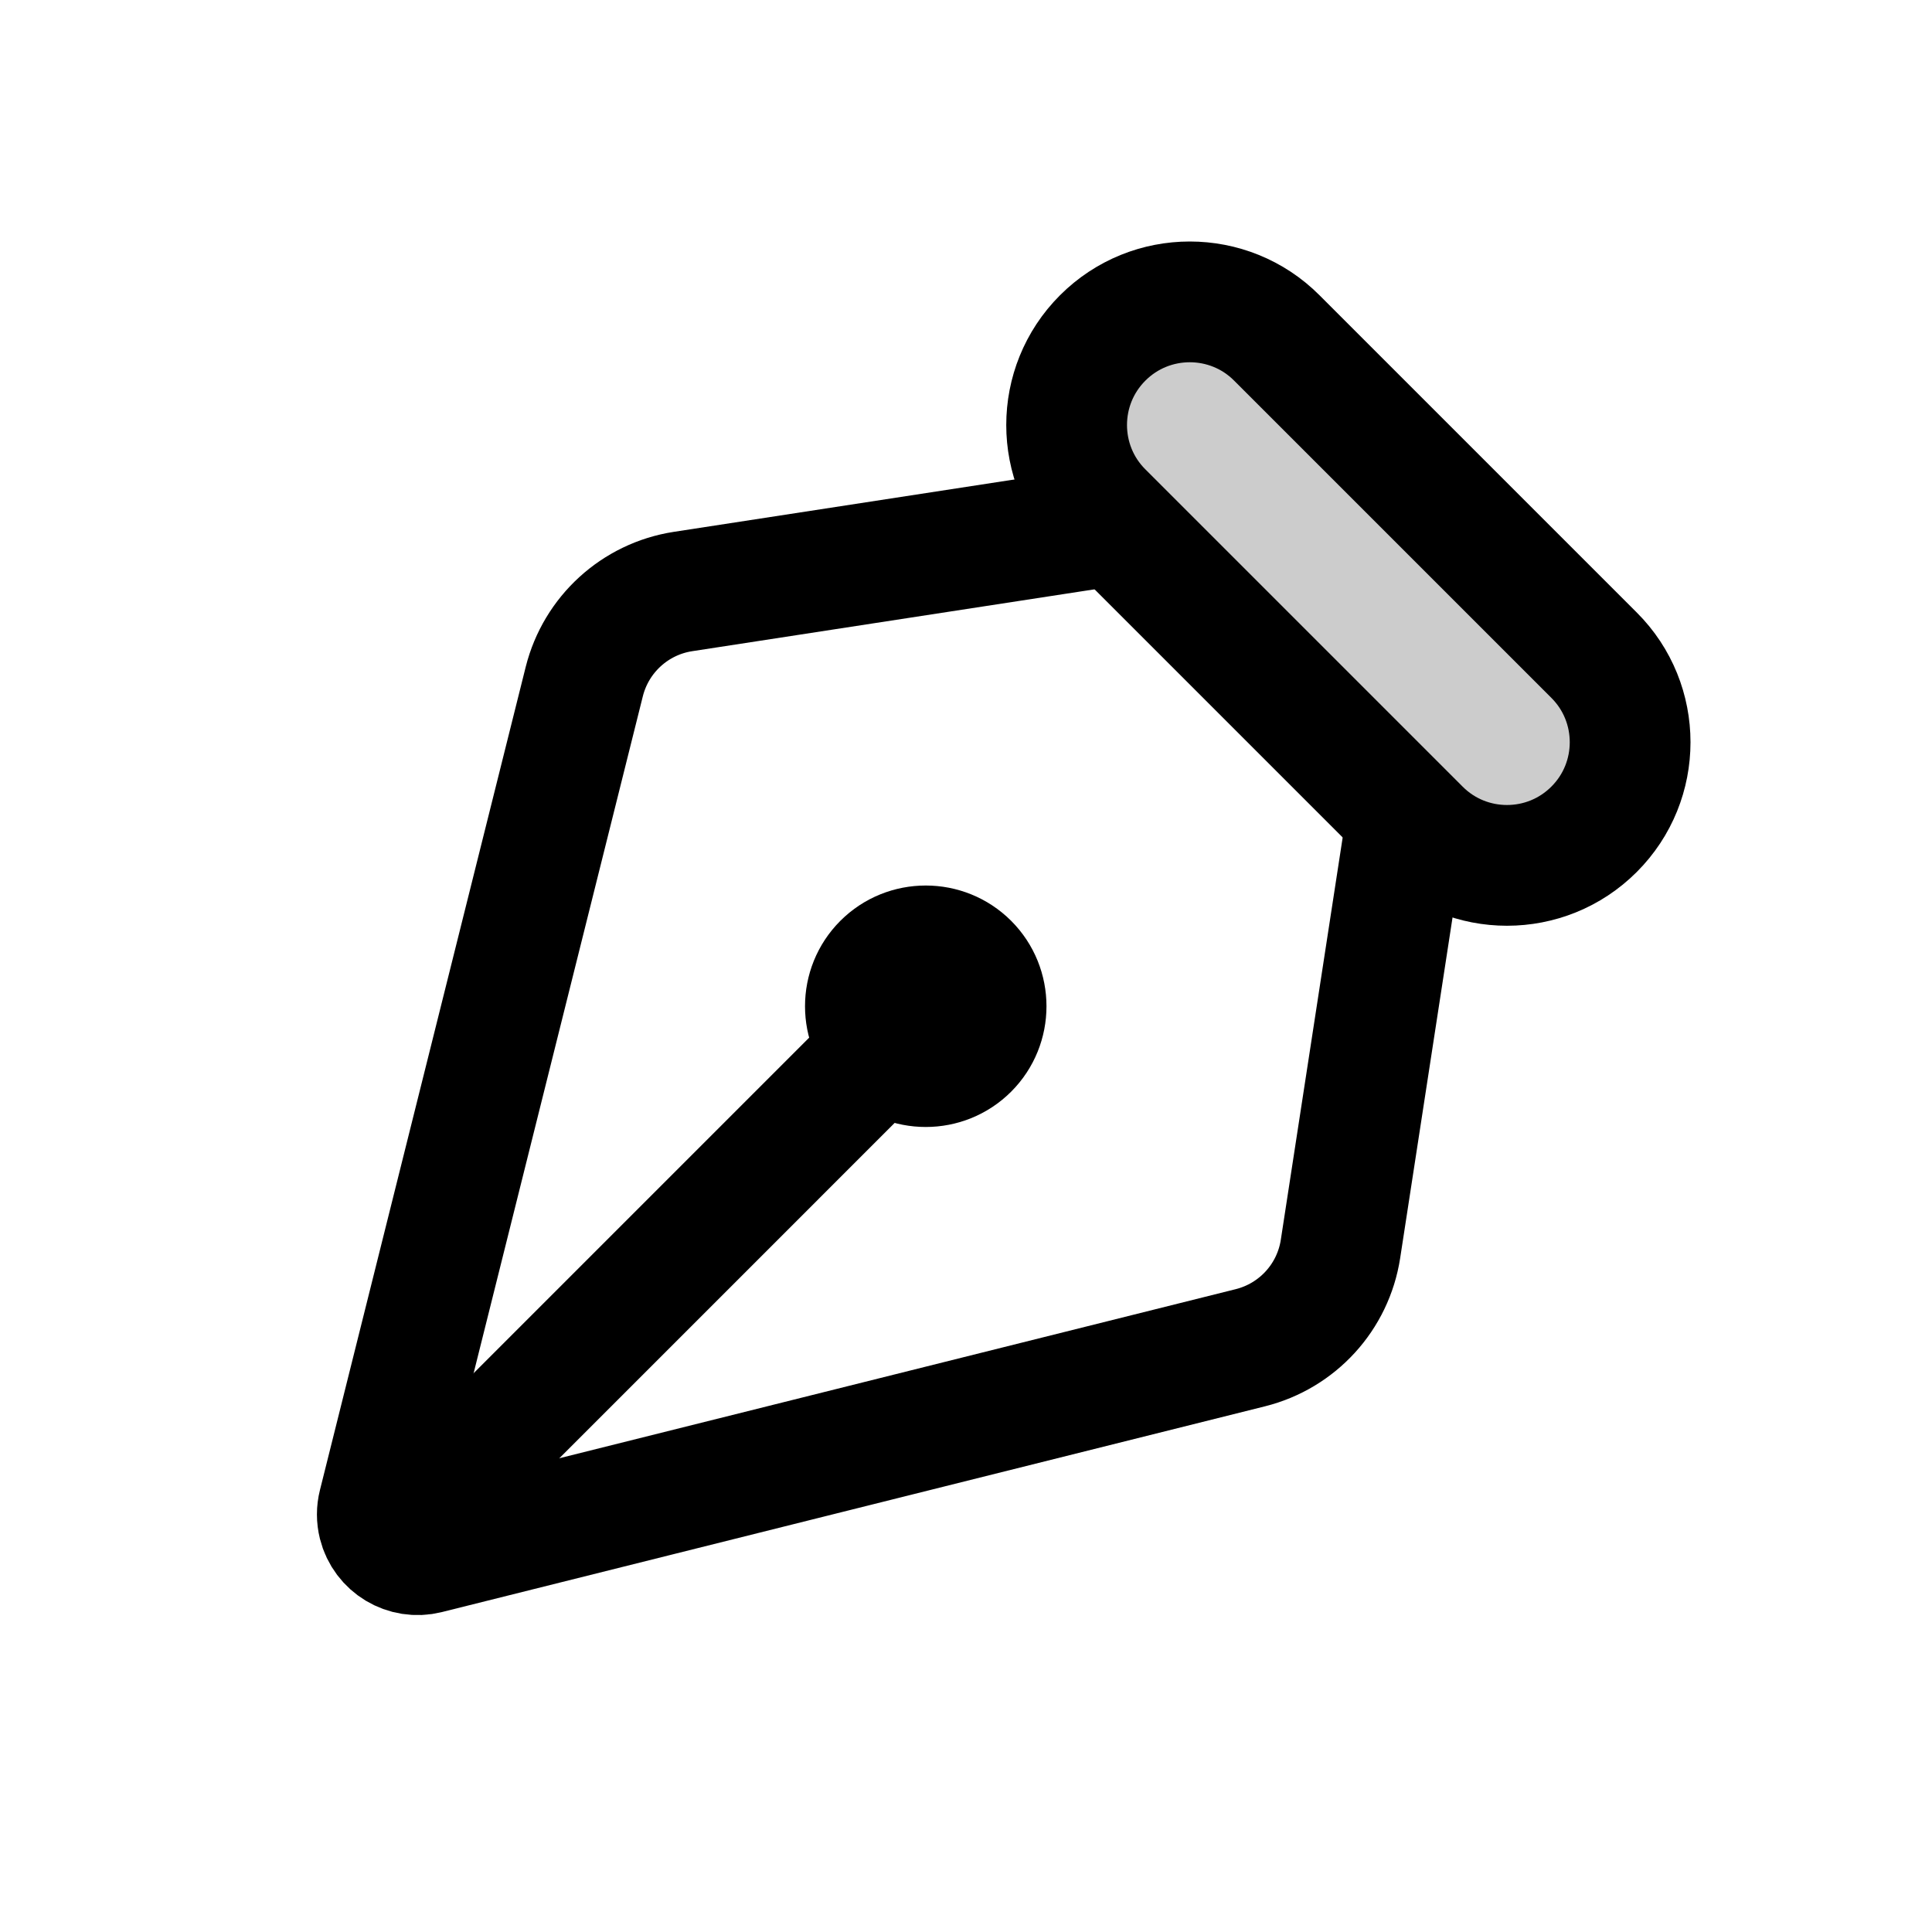<svg xmlns="http://www.w3.org/2000/svg" width="24" height="24" viewBox="0 0 24 24">
  <g fill="none" fill-rule="evenodd">
    <path stroke="#000" stroke-linejoin="round" stroke-width="1.5" d="M17.5,10 L16.652,15.515 C16.56,16.112 16.119,16.595 15.533,16.742 L5.308,19.298 C5.041,19.365 4.769,19.202 4.702,18.934 C4.682,18.854 4.682,18.771 4.702,18.692 L7.258,8.467 C7.405,7.881 7.888,7.44 8.485,7.348 L14,6.5 L14,6.5"/>
    <path fill="#000" fill-rule="nonzero" d="M10.439,13.561 C11.025,14.146 11.975,14.146 12.561,13.561 C13.146,12.975 13.146,12.025 12.561,11.439 C11.975,10.854 11.025,10.854 10.439,11.439 C9.854,12.025 9.854,12.975 10.439,13.561 Z"/>
    <line x1="8.141" x2="8.141" y1="11.904" y2="19.818" stroke="#000" stroke-width="1.5" transform="rotate(45 8.14 15.861)"/>
    <path fill="#000" fill-opacity=".2" fill-rule="nonzero" stroke="#000" stroke-width="1.5" d="M14.78,3.75 C15.171,3.75 15.563,3.899 15.861,4.198 L15.861,4.198 L19.802,8.139 C20.101,8.437 20.25,8.829 20.25,9.22 C20.25,9.612 20.101,10.003 19.802,10.302 C19.503,10.601 19.112,10.75 18.72,10.75 C18.329,10.75 17.937,10.601 17.639,10.302 L17.639,10.302 L13.698,6.361 C13.399,6.063 13.25,5.671 13.25,5.28 C13.25,4.888 13.399,4.497 13.698,4.198 C13.997,3.899 14.388,3.75 14.78,3.75 Z"/>
  </g>
</svg>